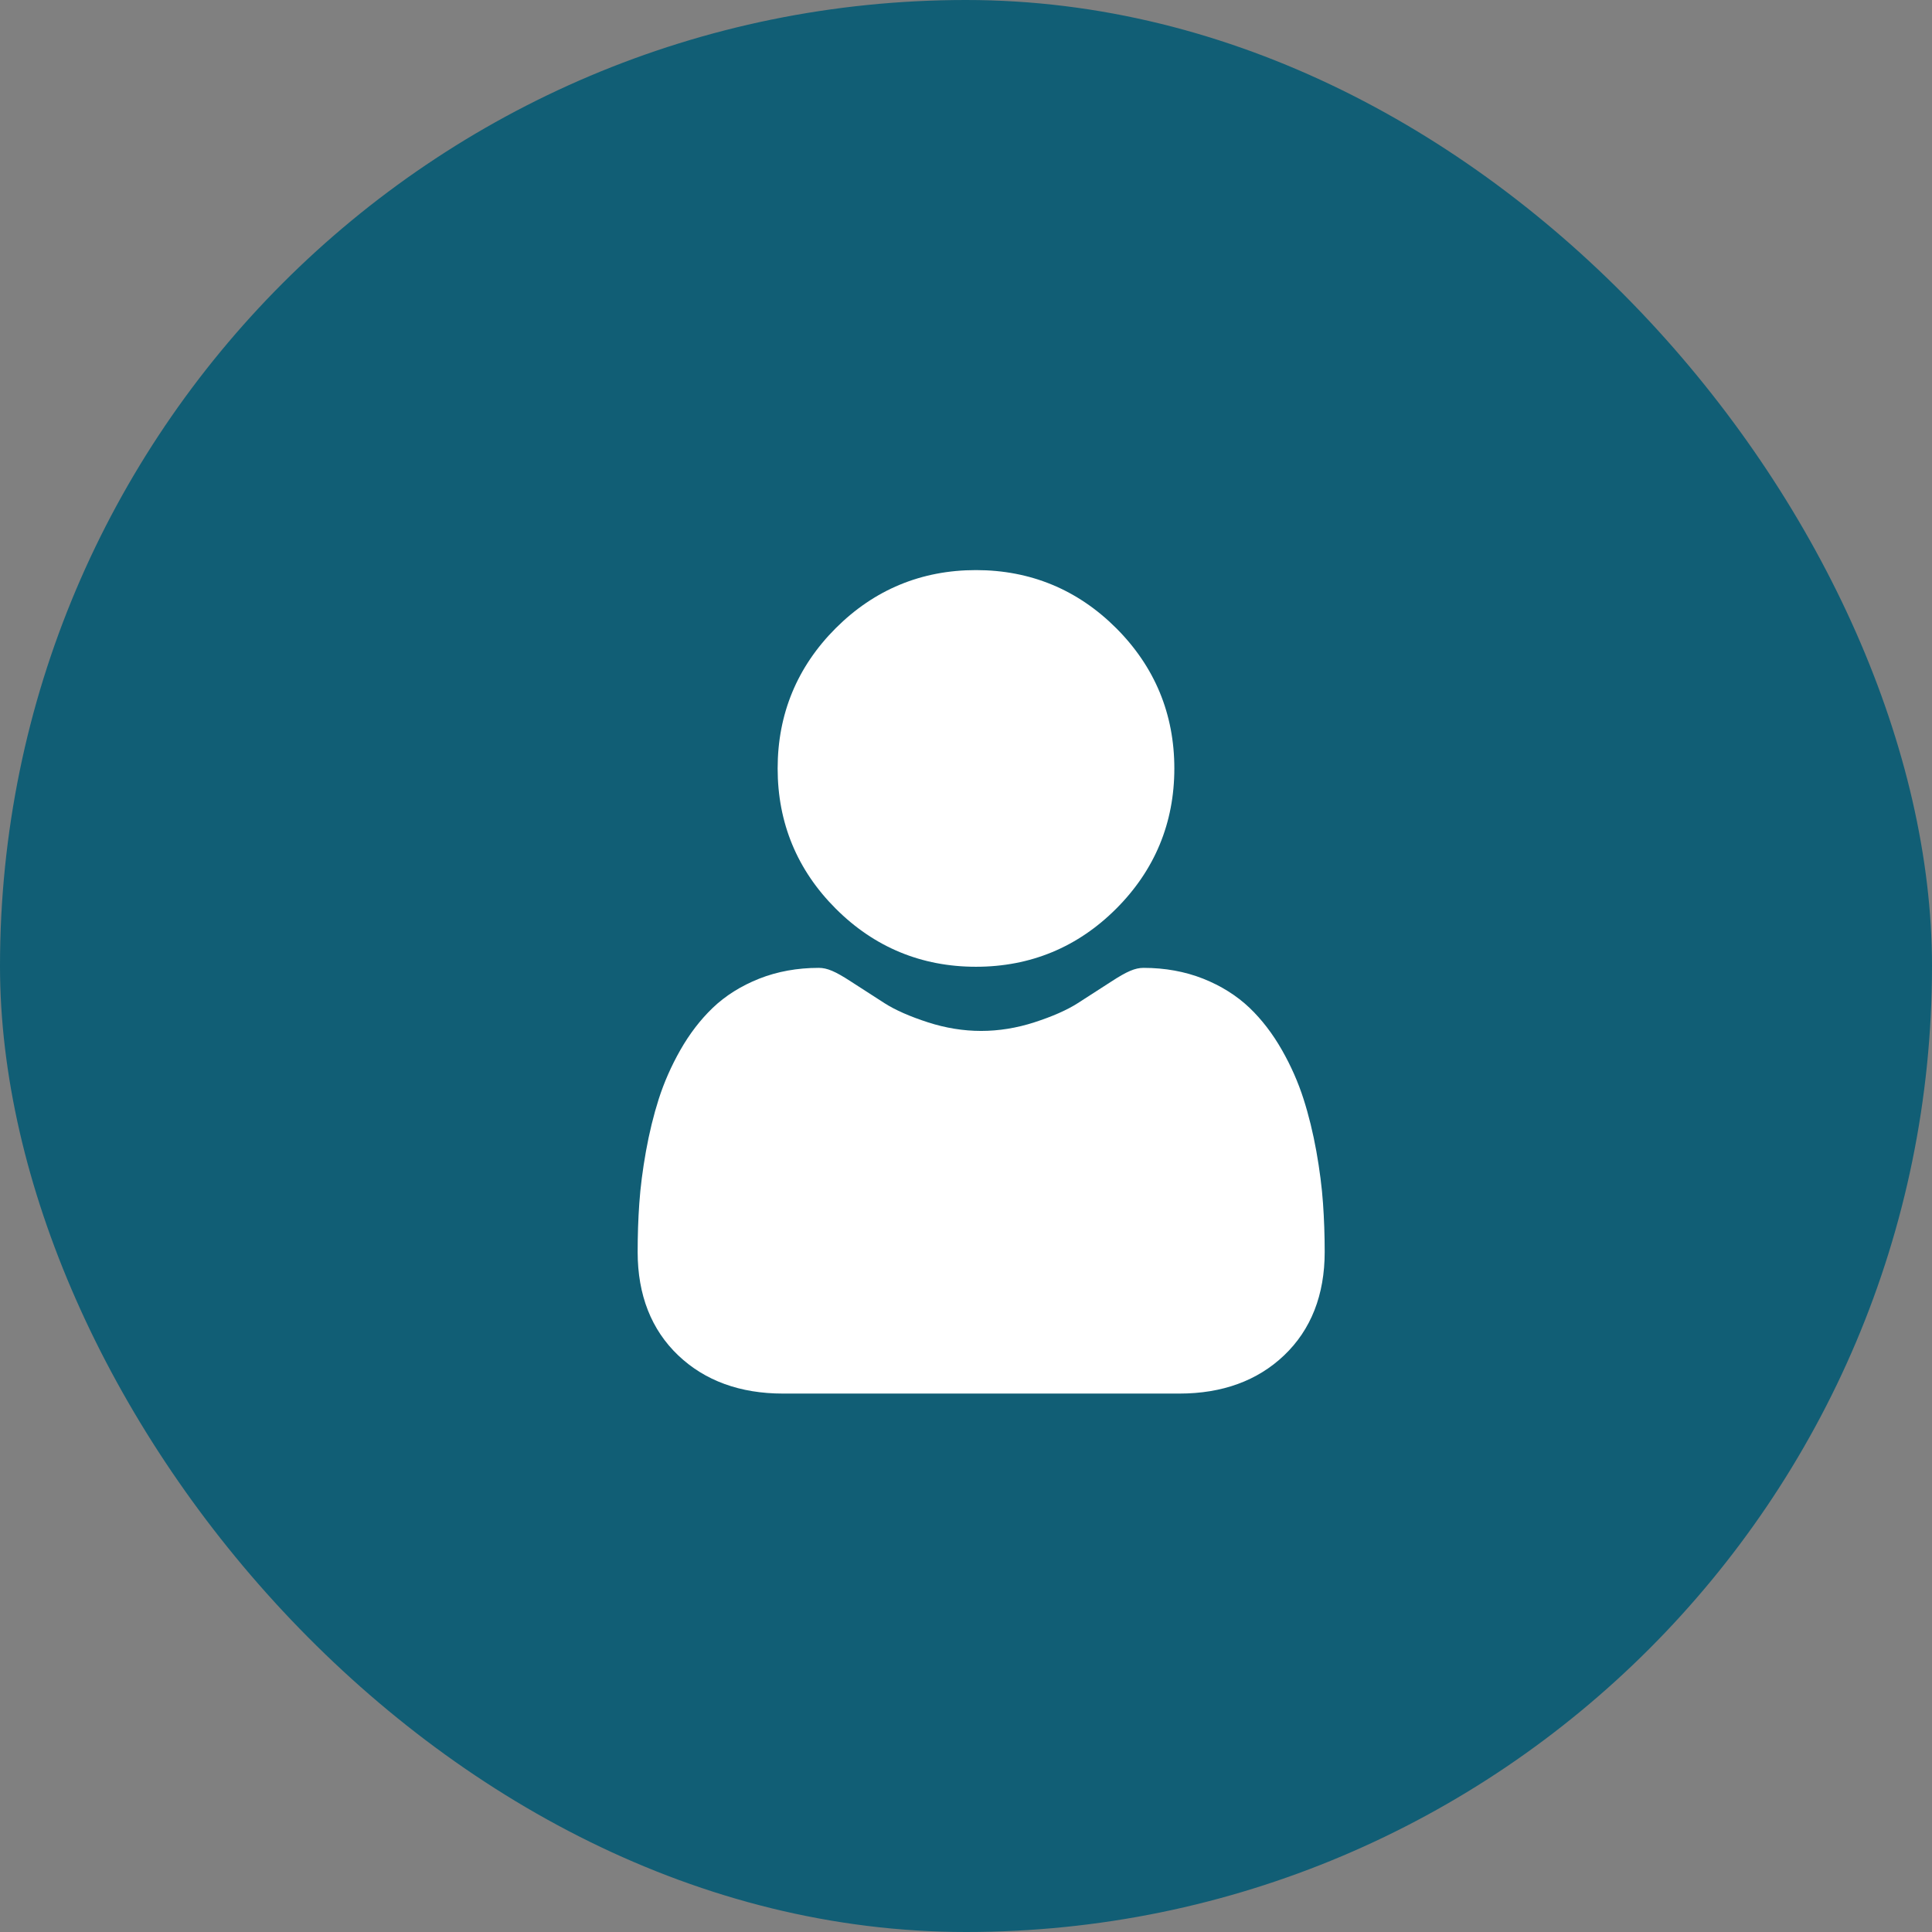 <svg width="61" height="61" viewBox="0 0 61 61" fill="none" xmlns="http://www.w3.org/2000/svg">
<rect x="0" y="0" width="61" height="61" fill="#808080" stroke="none"/>
<rect width="61" height="61" rx="30.5" fill="#115E75"/>
<g clip-path="url(#clip0_2006_138)">
<path d="M30.815 30.524C32.536 30.524 34.026 29.907 35.243 28.69C36.46 27.472 37.078 25.983 37.078 24.262C37.078 22.542 36.46 21.052 35.243 19.834C34.025 18.617 32.535 18 30.815 18C29.094 18 27.605 18.617 26.387 19.834C25.17 21.052 24.553 22.541 24.553 24.262C24.553 25.983 25.17 27.473 26.388 28.69C27.605 29.907 29.095 30.524 30.815 30.524Z" fill="white"/>
<path d="M41.772 37.993C41.737 37.486 41.666 36.934 41.562 36.35C41.456 35.762 41.32 35.206 41.157 34.698C40.989 34.173 40.761 33.654 40.478 33.158C40.185 32.642 39.841 32.193 39.455 31.823C39.05 31.437 38.556 31.126 37.984 30.899C37.413 30.674 36.782 30.559 36.106 30.559C35.84 30.559 35.584 30.668 35.088 30.991C34.783 31.19 34.426 31.42 34.028 31.674C33.687 31.892 33.226 32.095 32.656 32.279C32.1 32.459 31.535 32.55 30.978 32.55C30.421 32.55 29.857 32.459 29.3 32.279C28.731 32.095 28.269 31.892 27.929 31.675C27.535 31.423 27.177 31.192 26.868 30.991C26.373 30.668 26.116 30.559 25.851 30.559C25.174 30.559 24.543 30.674 23.973 30.899C23.401 31.126 22.906 31.436 22.502 31.823C22.116 32.193 21.771 32.642 21.478 33.158C21.196 33.654 20.968 34.173 20.799 34.698C20.637 35.206 20.501 35.762 20.395 36.35C20.291 36.933 20.22 37.486 20.185 37.993C20.15 38.491 20.133 39.007 20.133 39.529C20.133 40.886 20.564 41.985 21.415 42.795C22.255 43.594 23.367 44 24.719 44H37.238C38.59 44 39.702 43.595 40.542 42.795C41.393 41.985 41.825 40.886 41.825 39.529C41.825 39.005 41.807 38.488 41.772 37.993Z" fill="white"/>
</g>
<defs>
<clipPath id="clip0_2006_138">
<rect width="26" height="26" fill="white" transform="translate(18 18)"/>
</clipPath>
</defs>
</svg>
